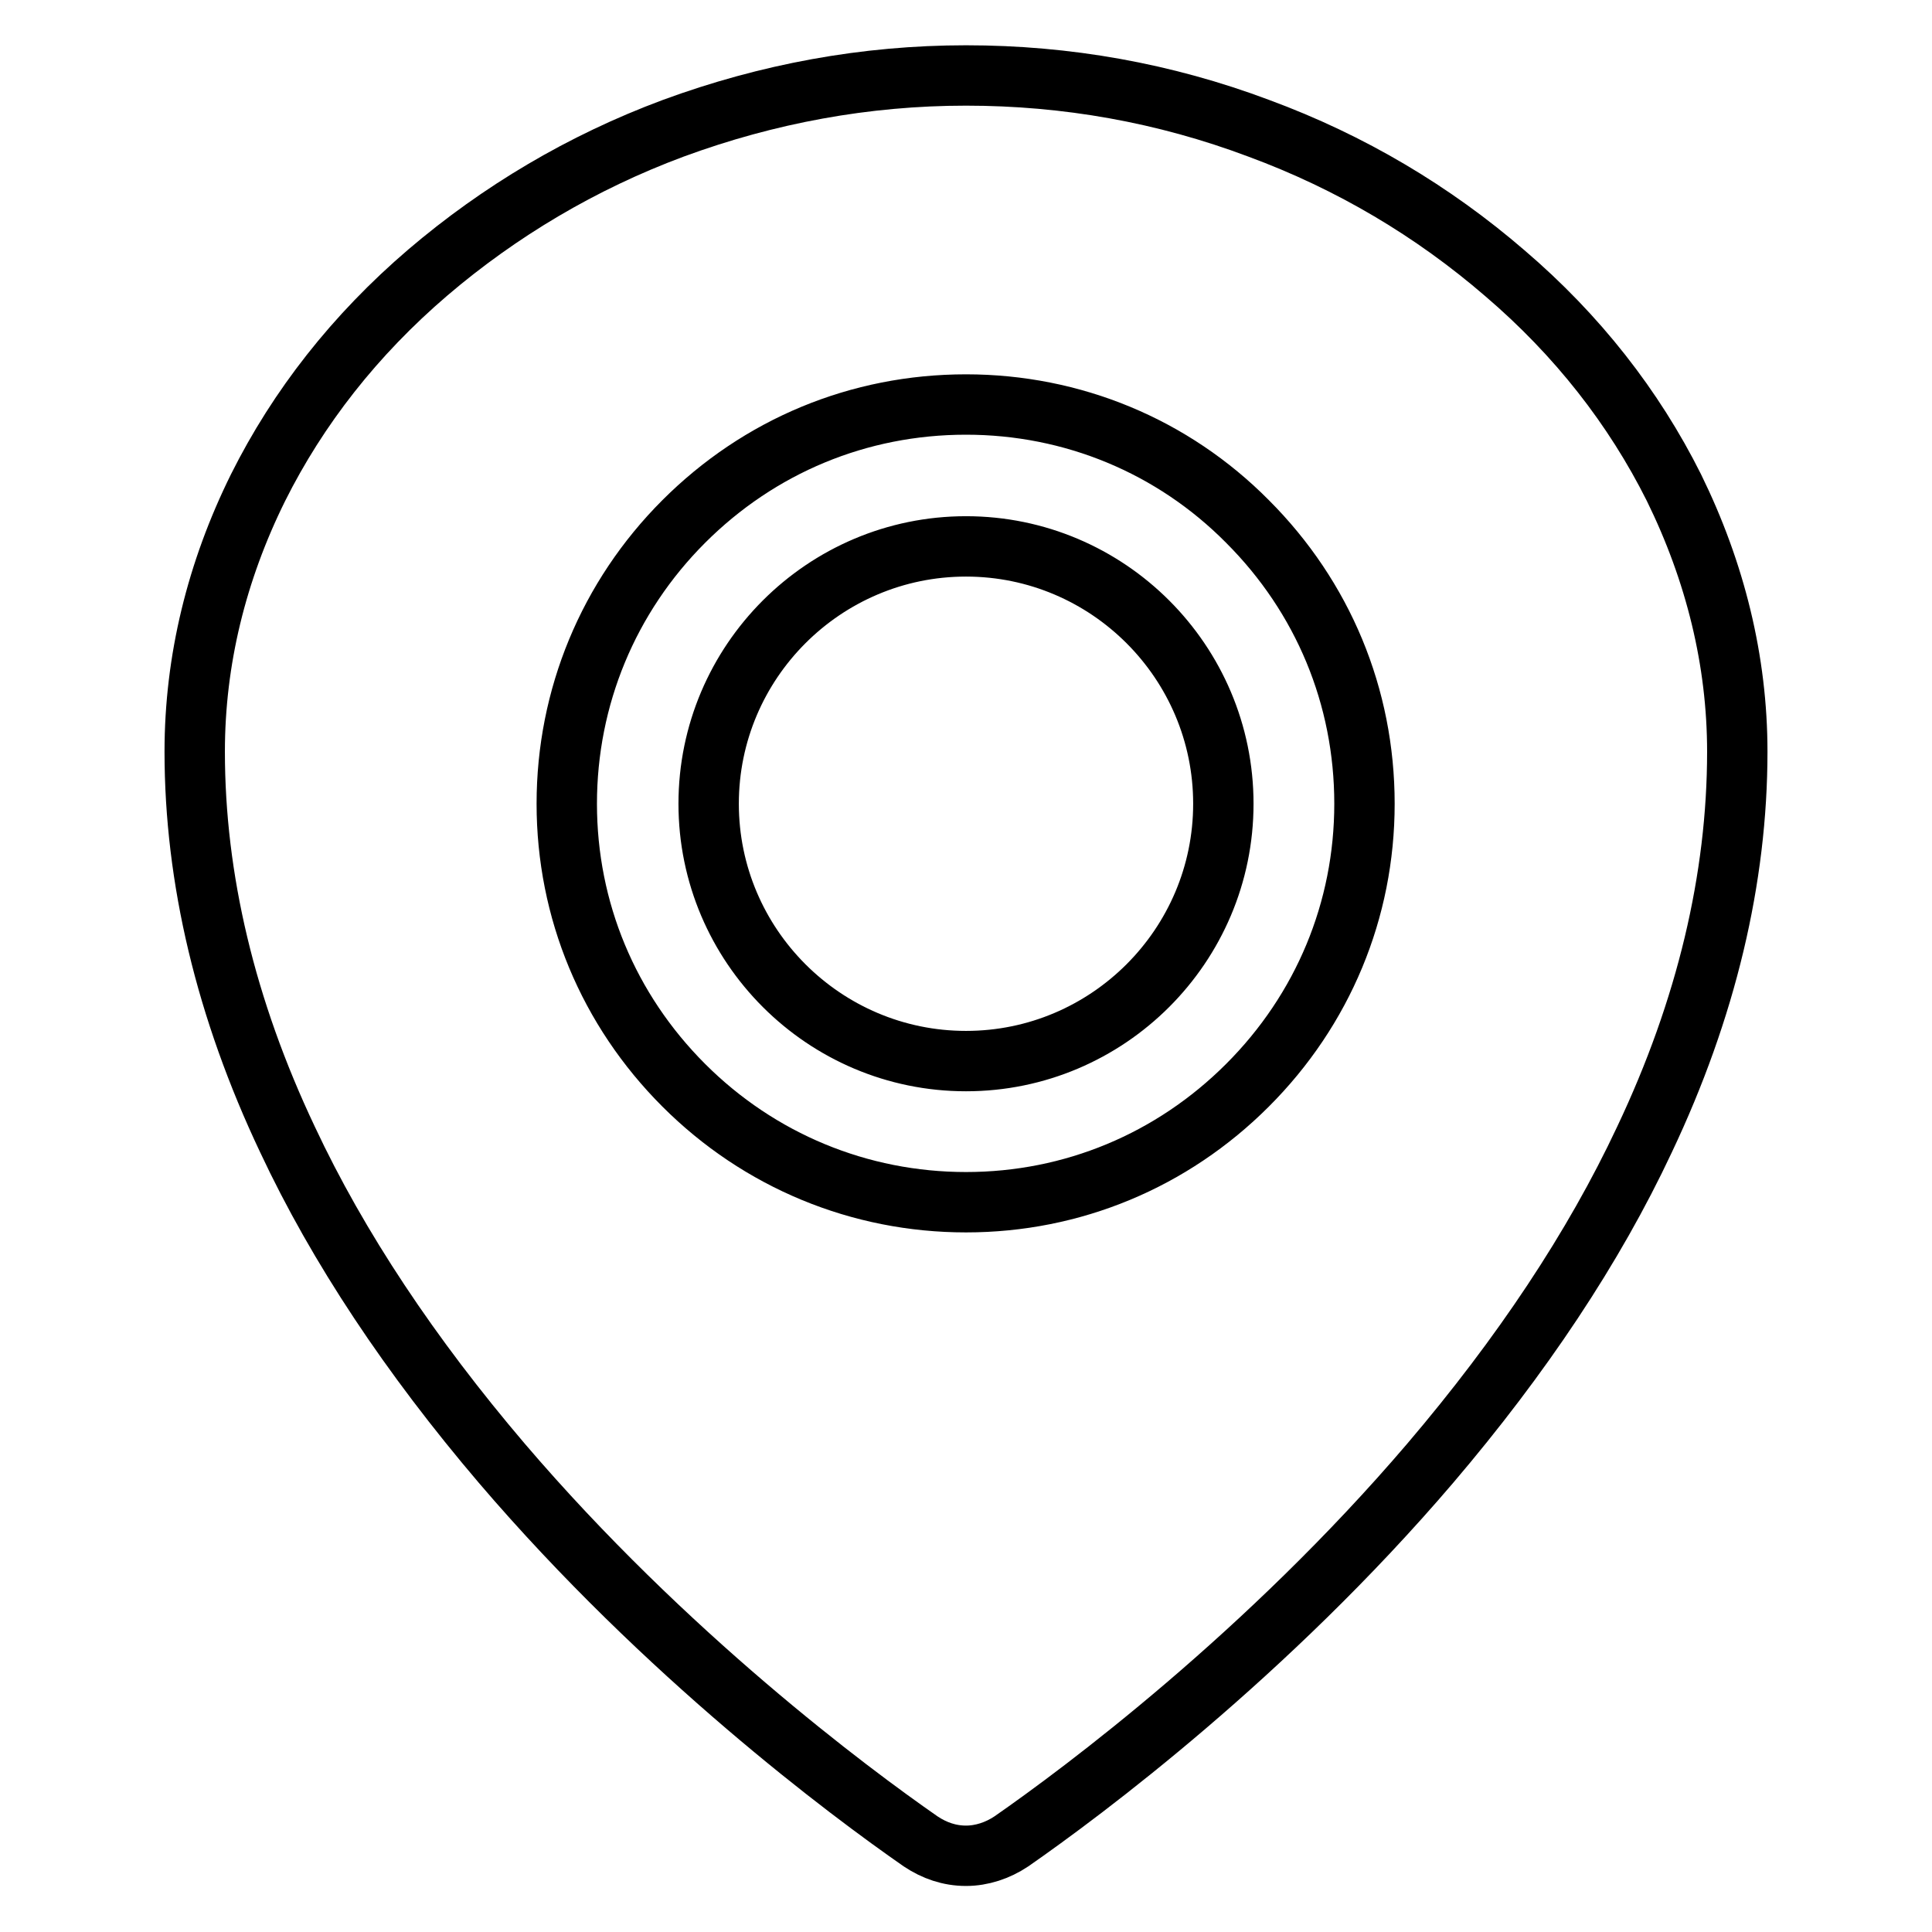 <?xml version="1.0" encoding="utf-8"?>
<!-- Svg Vector Icons : http://www.onlinewebfonts.com/icon -->
<!DOCTYPE svg PUBLIC "-//W3C//DTD SVG 1.1//EN" "http://www.w3.org/Graphics/SVG/1.1/DTD/svg11.dtd">
<svg version="1.1" xmlns="http://www.w3.org/2000/svg" xmlns:xlink="http://www.w3.org/1999/xlink" x="0px" y="0px" viewBox="0 0 256 256" enable-background="new 0 0 256 256" xml:space="preserve">
<g> <path stroke-width="8" fill-opacity="0" stroke="#000000"  d="M128,72.4c-18.8,0-34.1,15.3-34.1,34.1c0,18.8,15.3,34.1,34.1,34.1c18.8,0,34.1-15.3,34.1-34.1 C162.1,87.7,146.8,72.4,128,72.4z M221.8,64.6C216.5,54,209,44.4,199.4,36.2C189.9,28,179,21.5,166.8,17c-12.5-4.7-25.5-7-38.8-7 H128c-13.3,0-26.3,2.4-38.8,7c-12.1,4.5-23,11-32.5,19.1C47,44.4,39.5,54,34.2,64.6c-5.5,11.1-8.4,22.9-8.4,35 c0,16.8,4.1,34.1,12.3,51.4c6.7,14.3,16.3,28.7,28.4,42.9c21.7,25.4,46,43.5,55.5,50.1c1.8,1.2,3.8,1.9,6,1.9c2.1,0,4.2-0.7,6-1.9 c9.5-6.6,33.9-24.8,55.5-50.1c12.1-14.2,21.7-28.6,28.4-42.9c8.2-17.3,12.3-34.6,12.3-51.4C230.2,87.6,227.3,75.8,221.8,64.6z  M165.3,143.8c-10,10-23.2,15.5-37.3,15.5c-14.1,0-27.4-5.5-37.4-15.5c-10-10-15.5-23.2-15.5-37.3c0-14.1,5.5-27.4,15.5-37.4 c10-10,23.2-15.5,37.4-15.5c14.1,0,27.4,5.5,37.3,15.5c10,10,15.5,23.2,15.5,37.4C180.8,120.6,175.3,133.8,165.3,143.8z"/></g>
</svg>